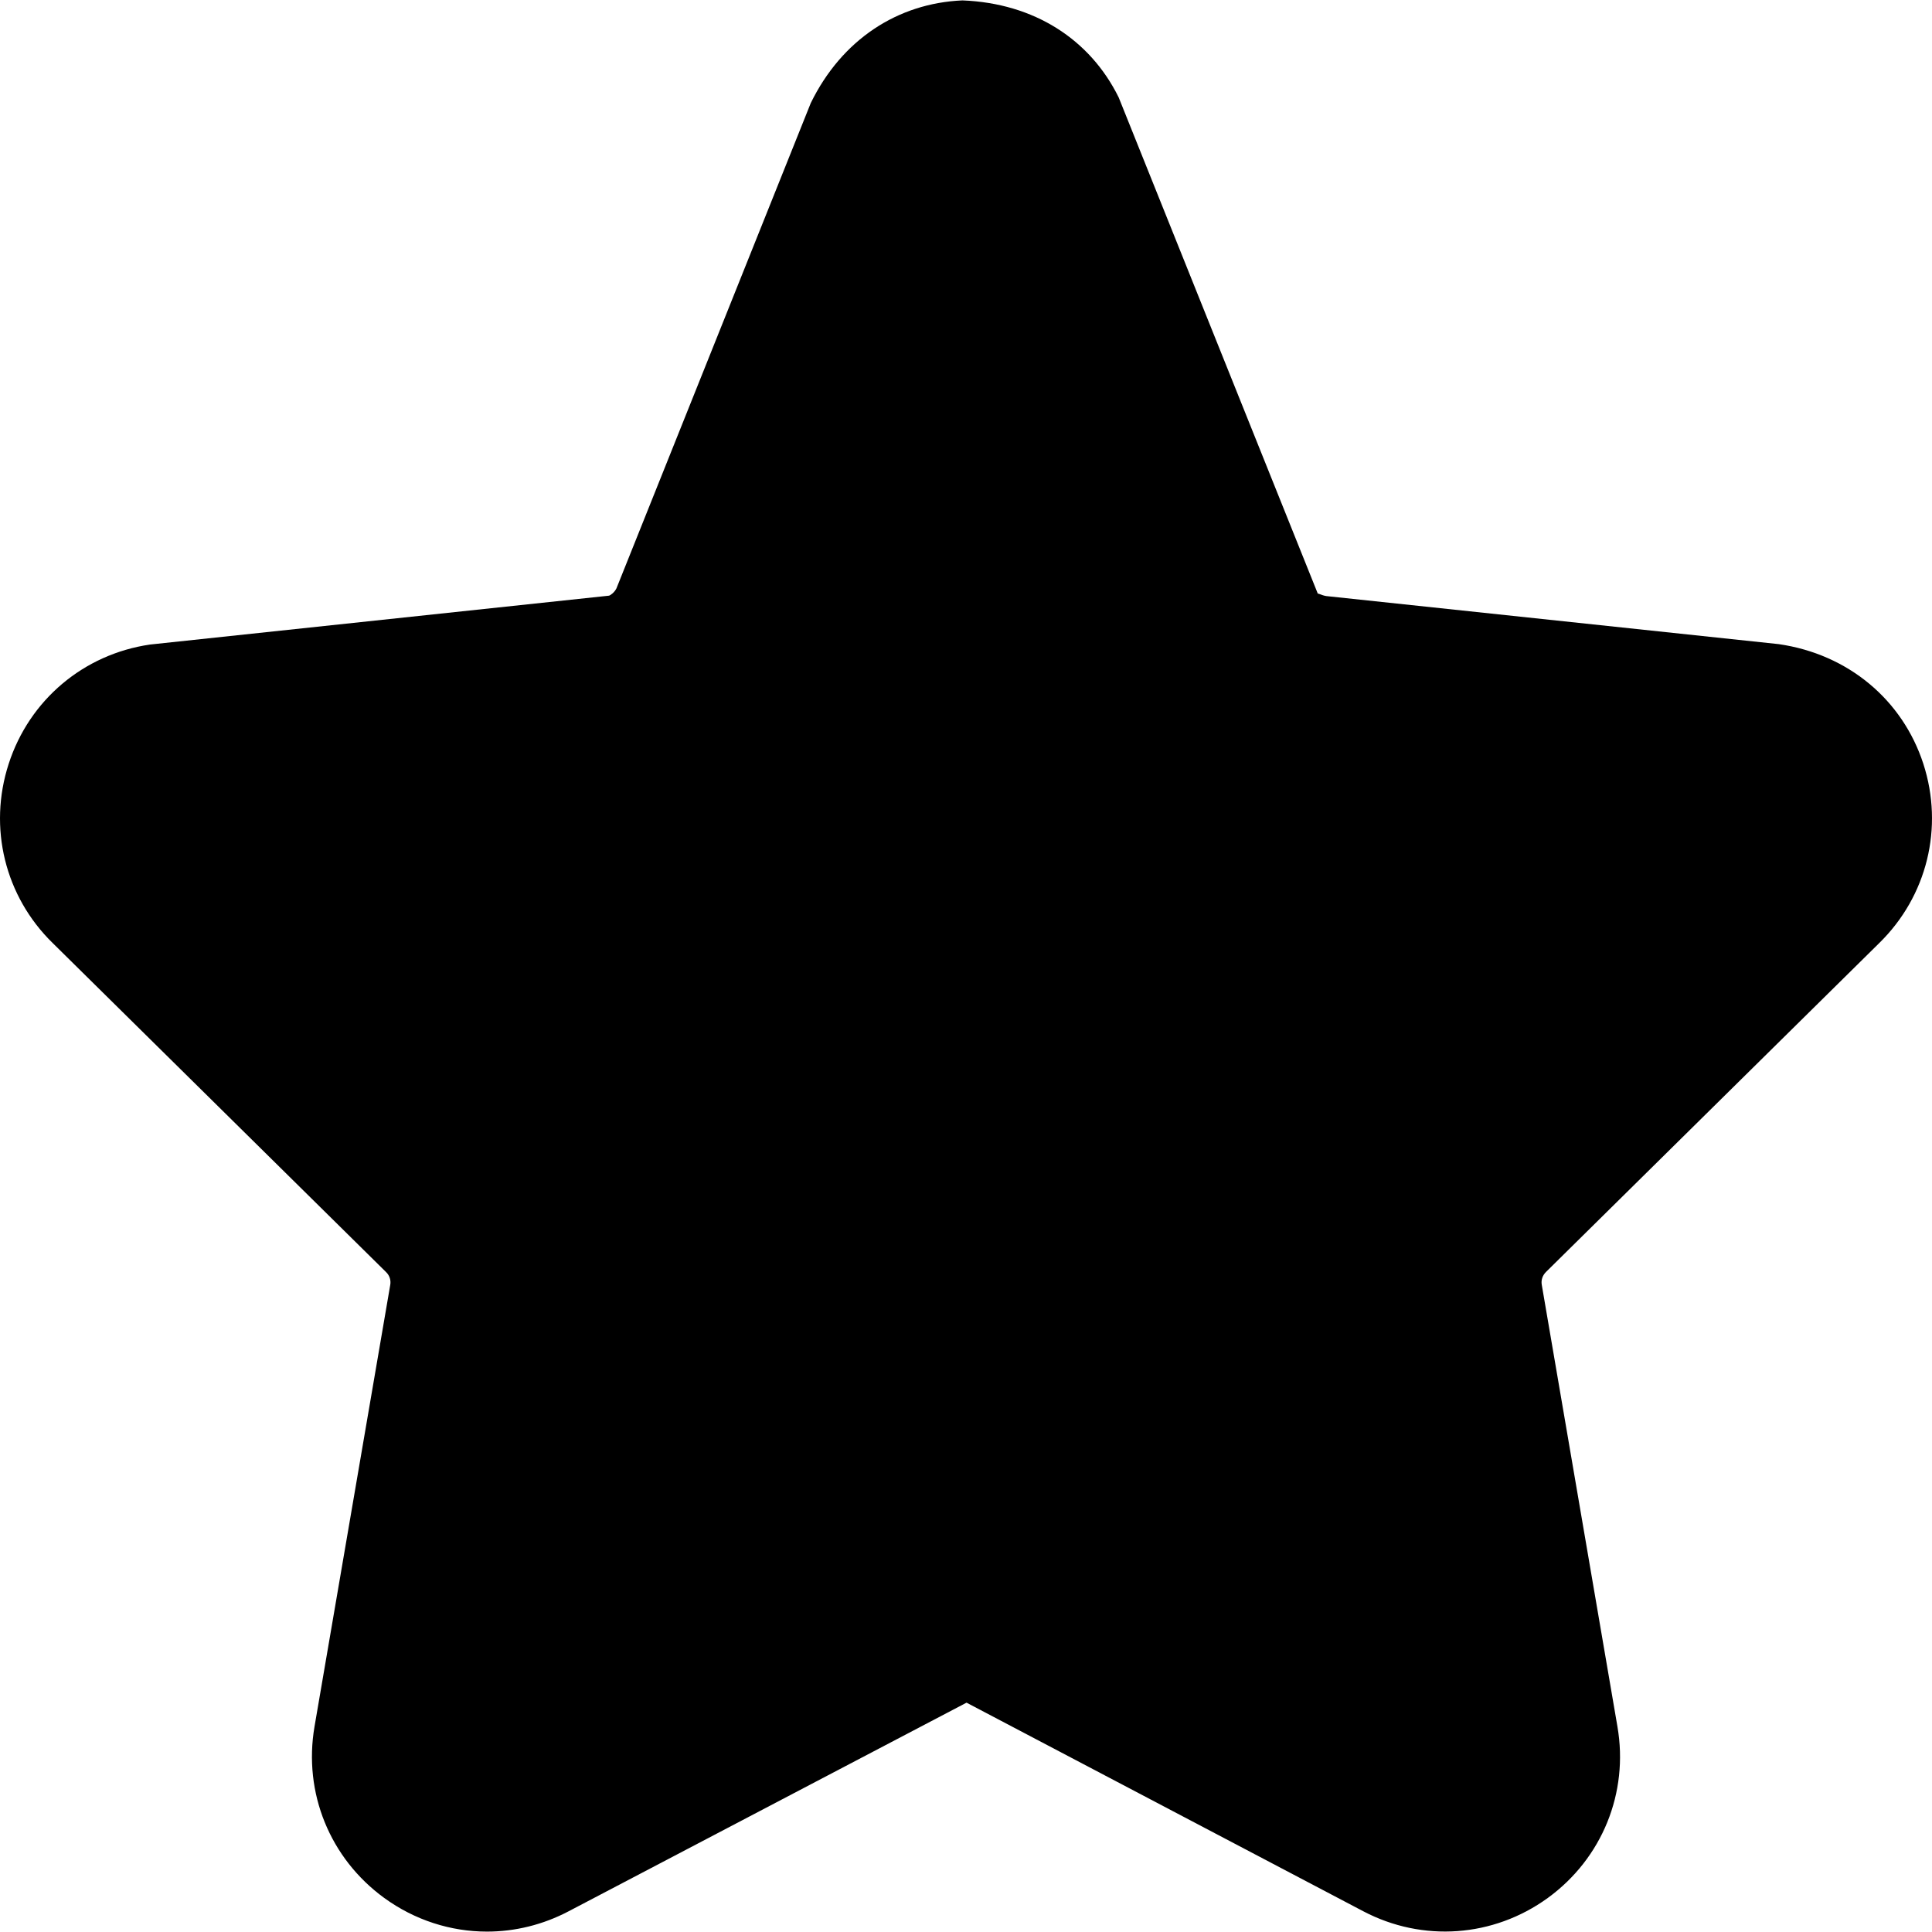 <?xml version="1.0" encoding="iso-8859-1"?>
<!-- Uploaded to: SVG Repo, www.svgrepo.com, Generator: SVG Repo Mixer Tools -->
<svg fill="#000000" height="800px" width="800px" version="1.1" id="Layer_1" xmlns="http://www.w3.org/2000/svg" xmlns:xlink="http://www.w3.org/1999/xlink" 
	 viewBox="0 0 512.021 512.021" xml:space="preserve">
<g>
	<g>
		<path d="M498.03,249.941c12.693-12.416,17.173-30.635,11.691-47.531c-5.504-16.917-19.883-29.035-38.315-31.701l-119.893-12.736
			c-1.301-0.192-2.347-0.896-2.24-0.576l-52.8-131.584c-7.573-15.339-22.336-24.96-41.408-25.707
			c-17.173,0.747-31.957,10.368-40.192,27.2l-51.499,128.619c-0.533,1.088-1.6,1.856-1.984,1.941L39.769,170.816
			c-17.6,2.56-31.979,14.677-37.461,31.595c-5.504,16.939-0.981,35.179,11.648,47.509l88.384,87.232
			c0.896,0.875,1.301,2.112,1.088,3.349L83.353,457.579c-3.008,17.536,4.075,34.944,18.475,45.419
			c8.128,5.909,17.664,8.917,27.243,8.917c7.381,0,14.805-1.792,21.653-5.397l105.429-55.275l105.131,55.275
			c15.744,8.277,34.496,6.933,48.917-3.52c14.4-10.475,21.483-27.883,18.453-45.419l-20.053-117.077
			c-0.213-1.237,0.171-2.475,1.152-3.435L498.03,249.941z"/>
	</g>
</g>
</svg>